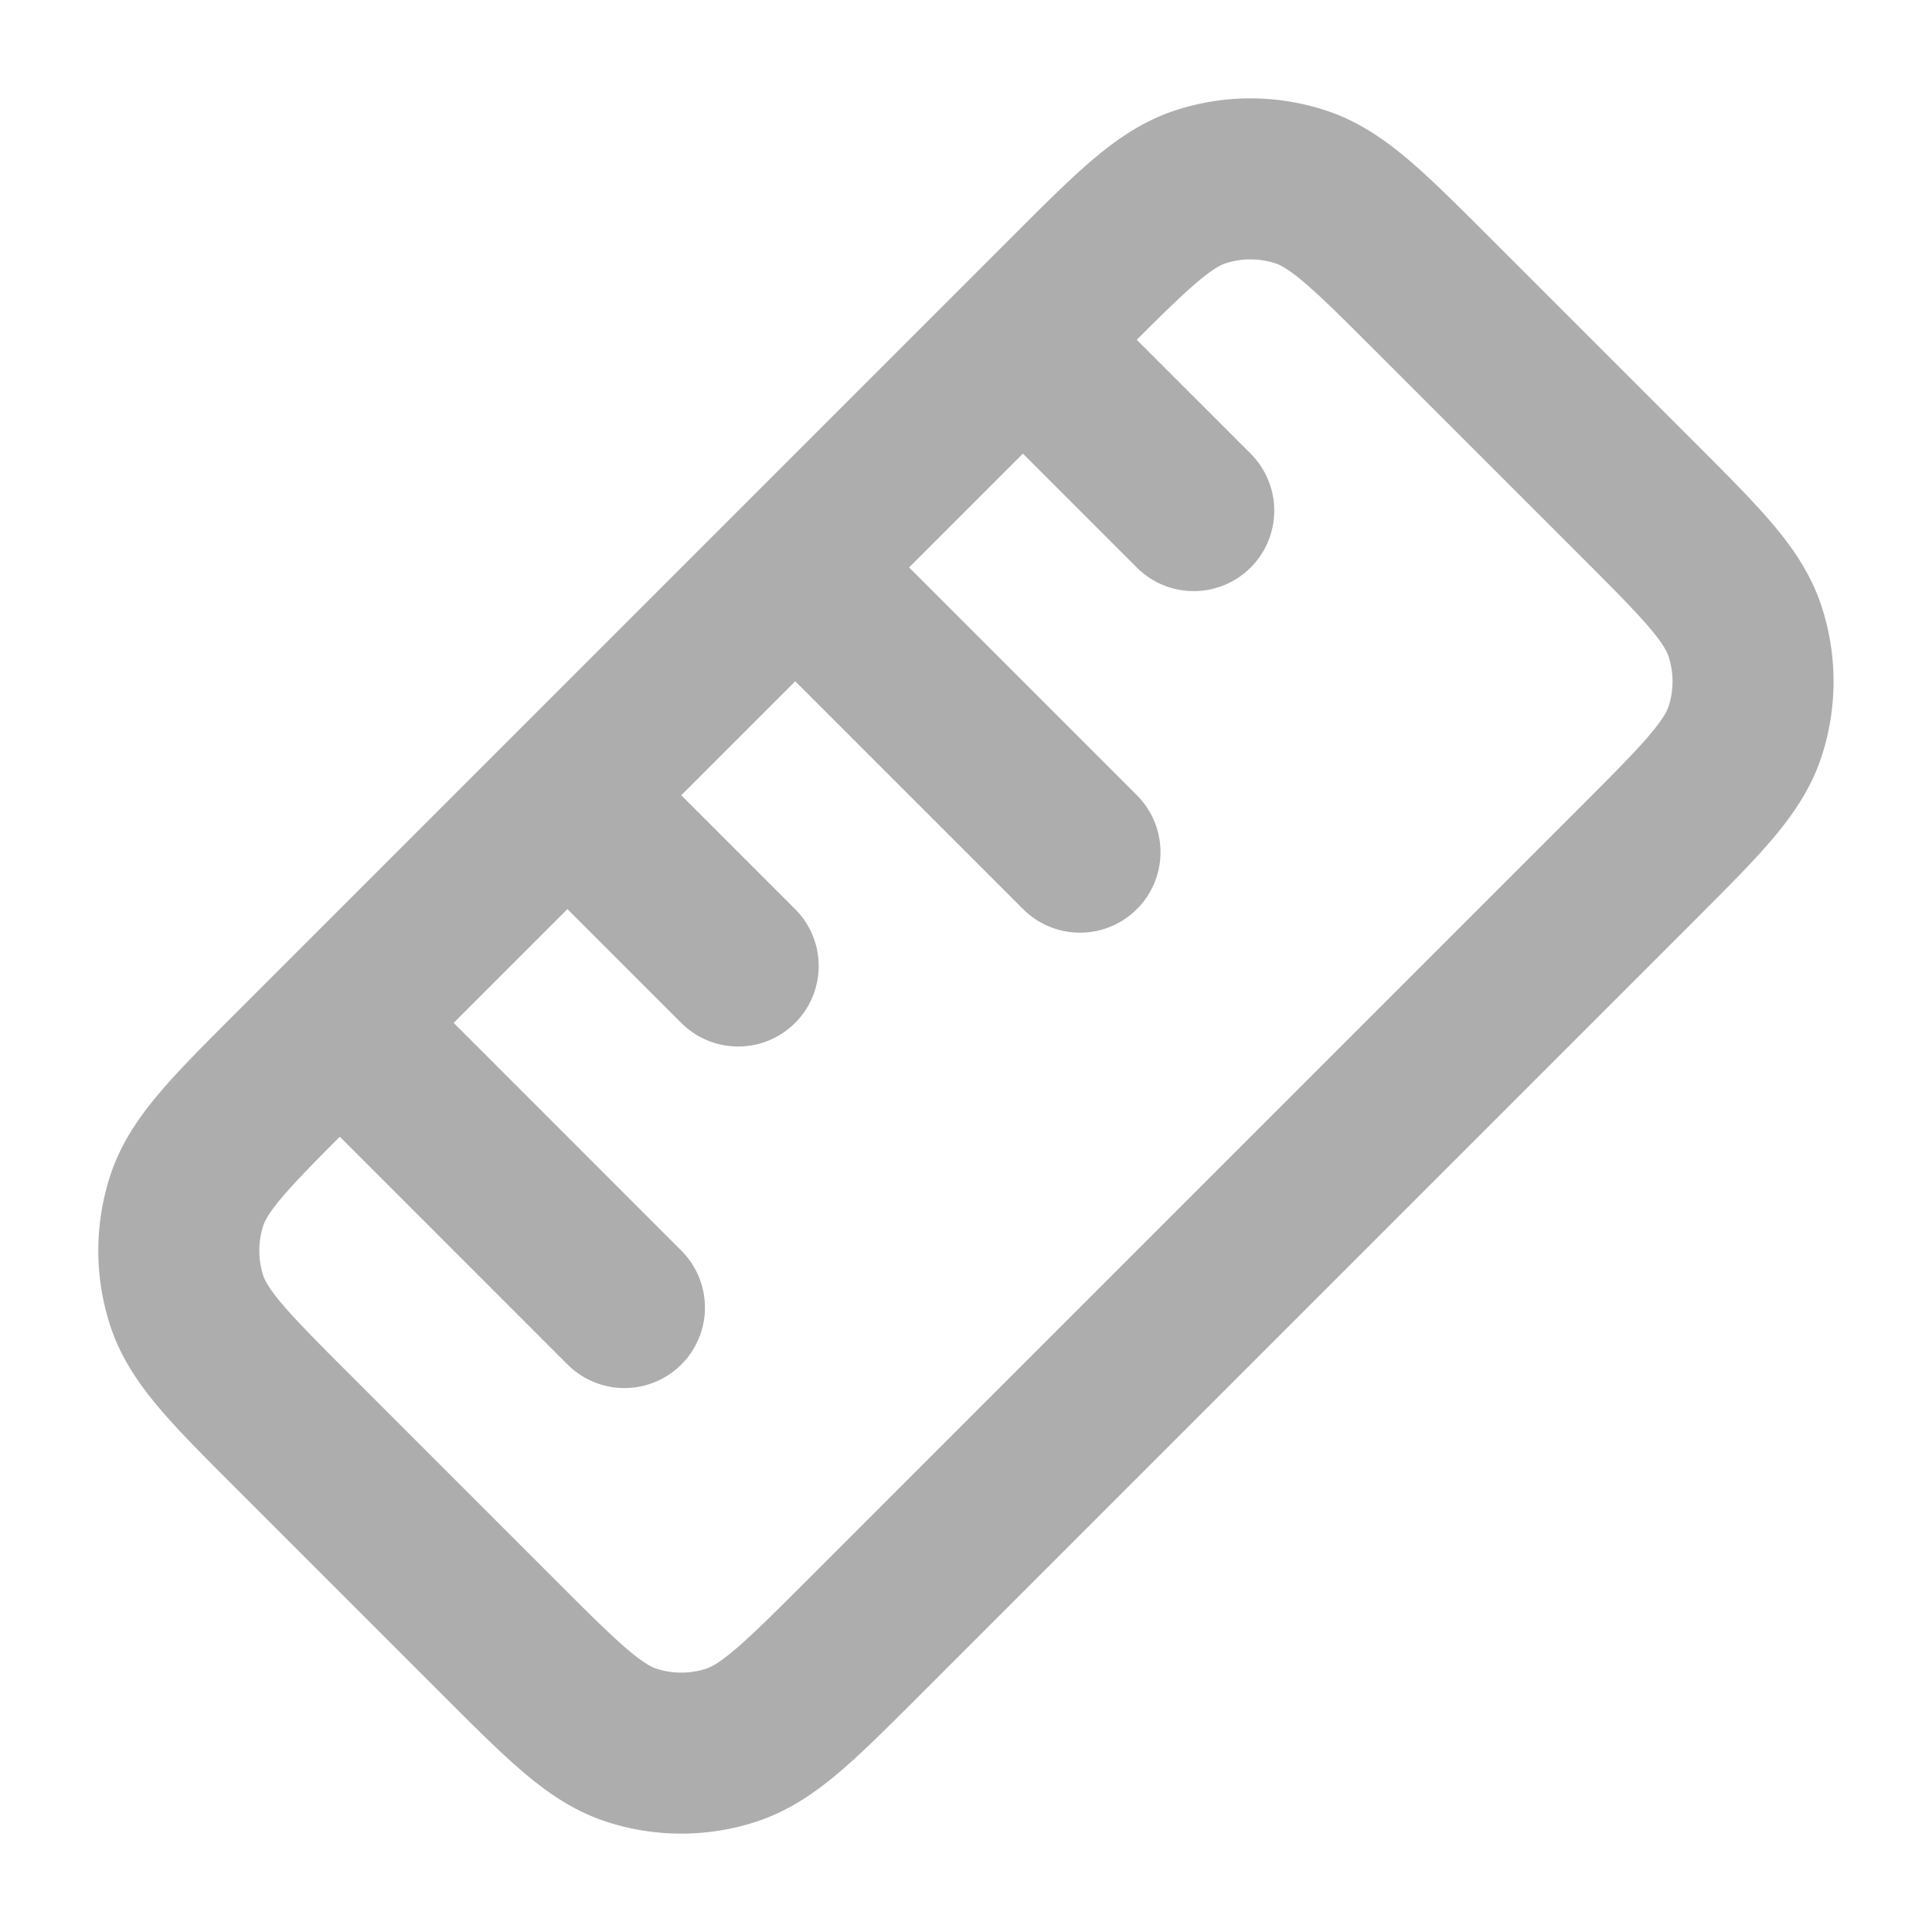 <svg xmlns="http://www.w3.org/2000/svg" viewBox="0 0 24 24" width="24px" height="24px" fill="none" stroke="#adadad" stroke-linecap="round" stroke-linejoin="round" stroke-width="2" data-originalstrokecolor="#9b1fe8" transform="rotate(0) scale(1, 1)">
  <path d="m4.222 12.707 3.535 3.536M9.88 7.05l3.536 3.536m-.708-6.364 2.121 2.121M7.05 9.88 9.17 12m-5.515 5.798 2.546 2.546c.792.792 1.188 1.188 1.644 1.336a2 2 0 0 0 1.236 0c.457-.148.853-.544 1.645-1.336l9.617-9.617c.792-.792 1.188-1.188 1.336-1.644a2 2 0 0 0 0-1.236c-.148-.457-.544-.853-1.336-1.645l-2.546-2.546c-.792-.792-1.188-1.188-1.645-1.336a2 2 0 0 0-1.236 0c-.456.148-.852.544-1.644 1.336l-9.617 9.617c-.792.792-1.188 1.188-1.336 1.645a2 2 0 0 0 0 1.236c.148.456.544.852 1.336 1.644Z"/>
</svg>